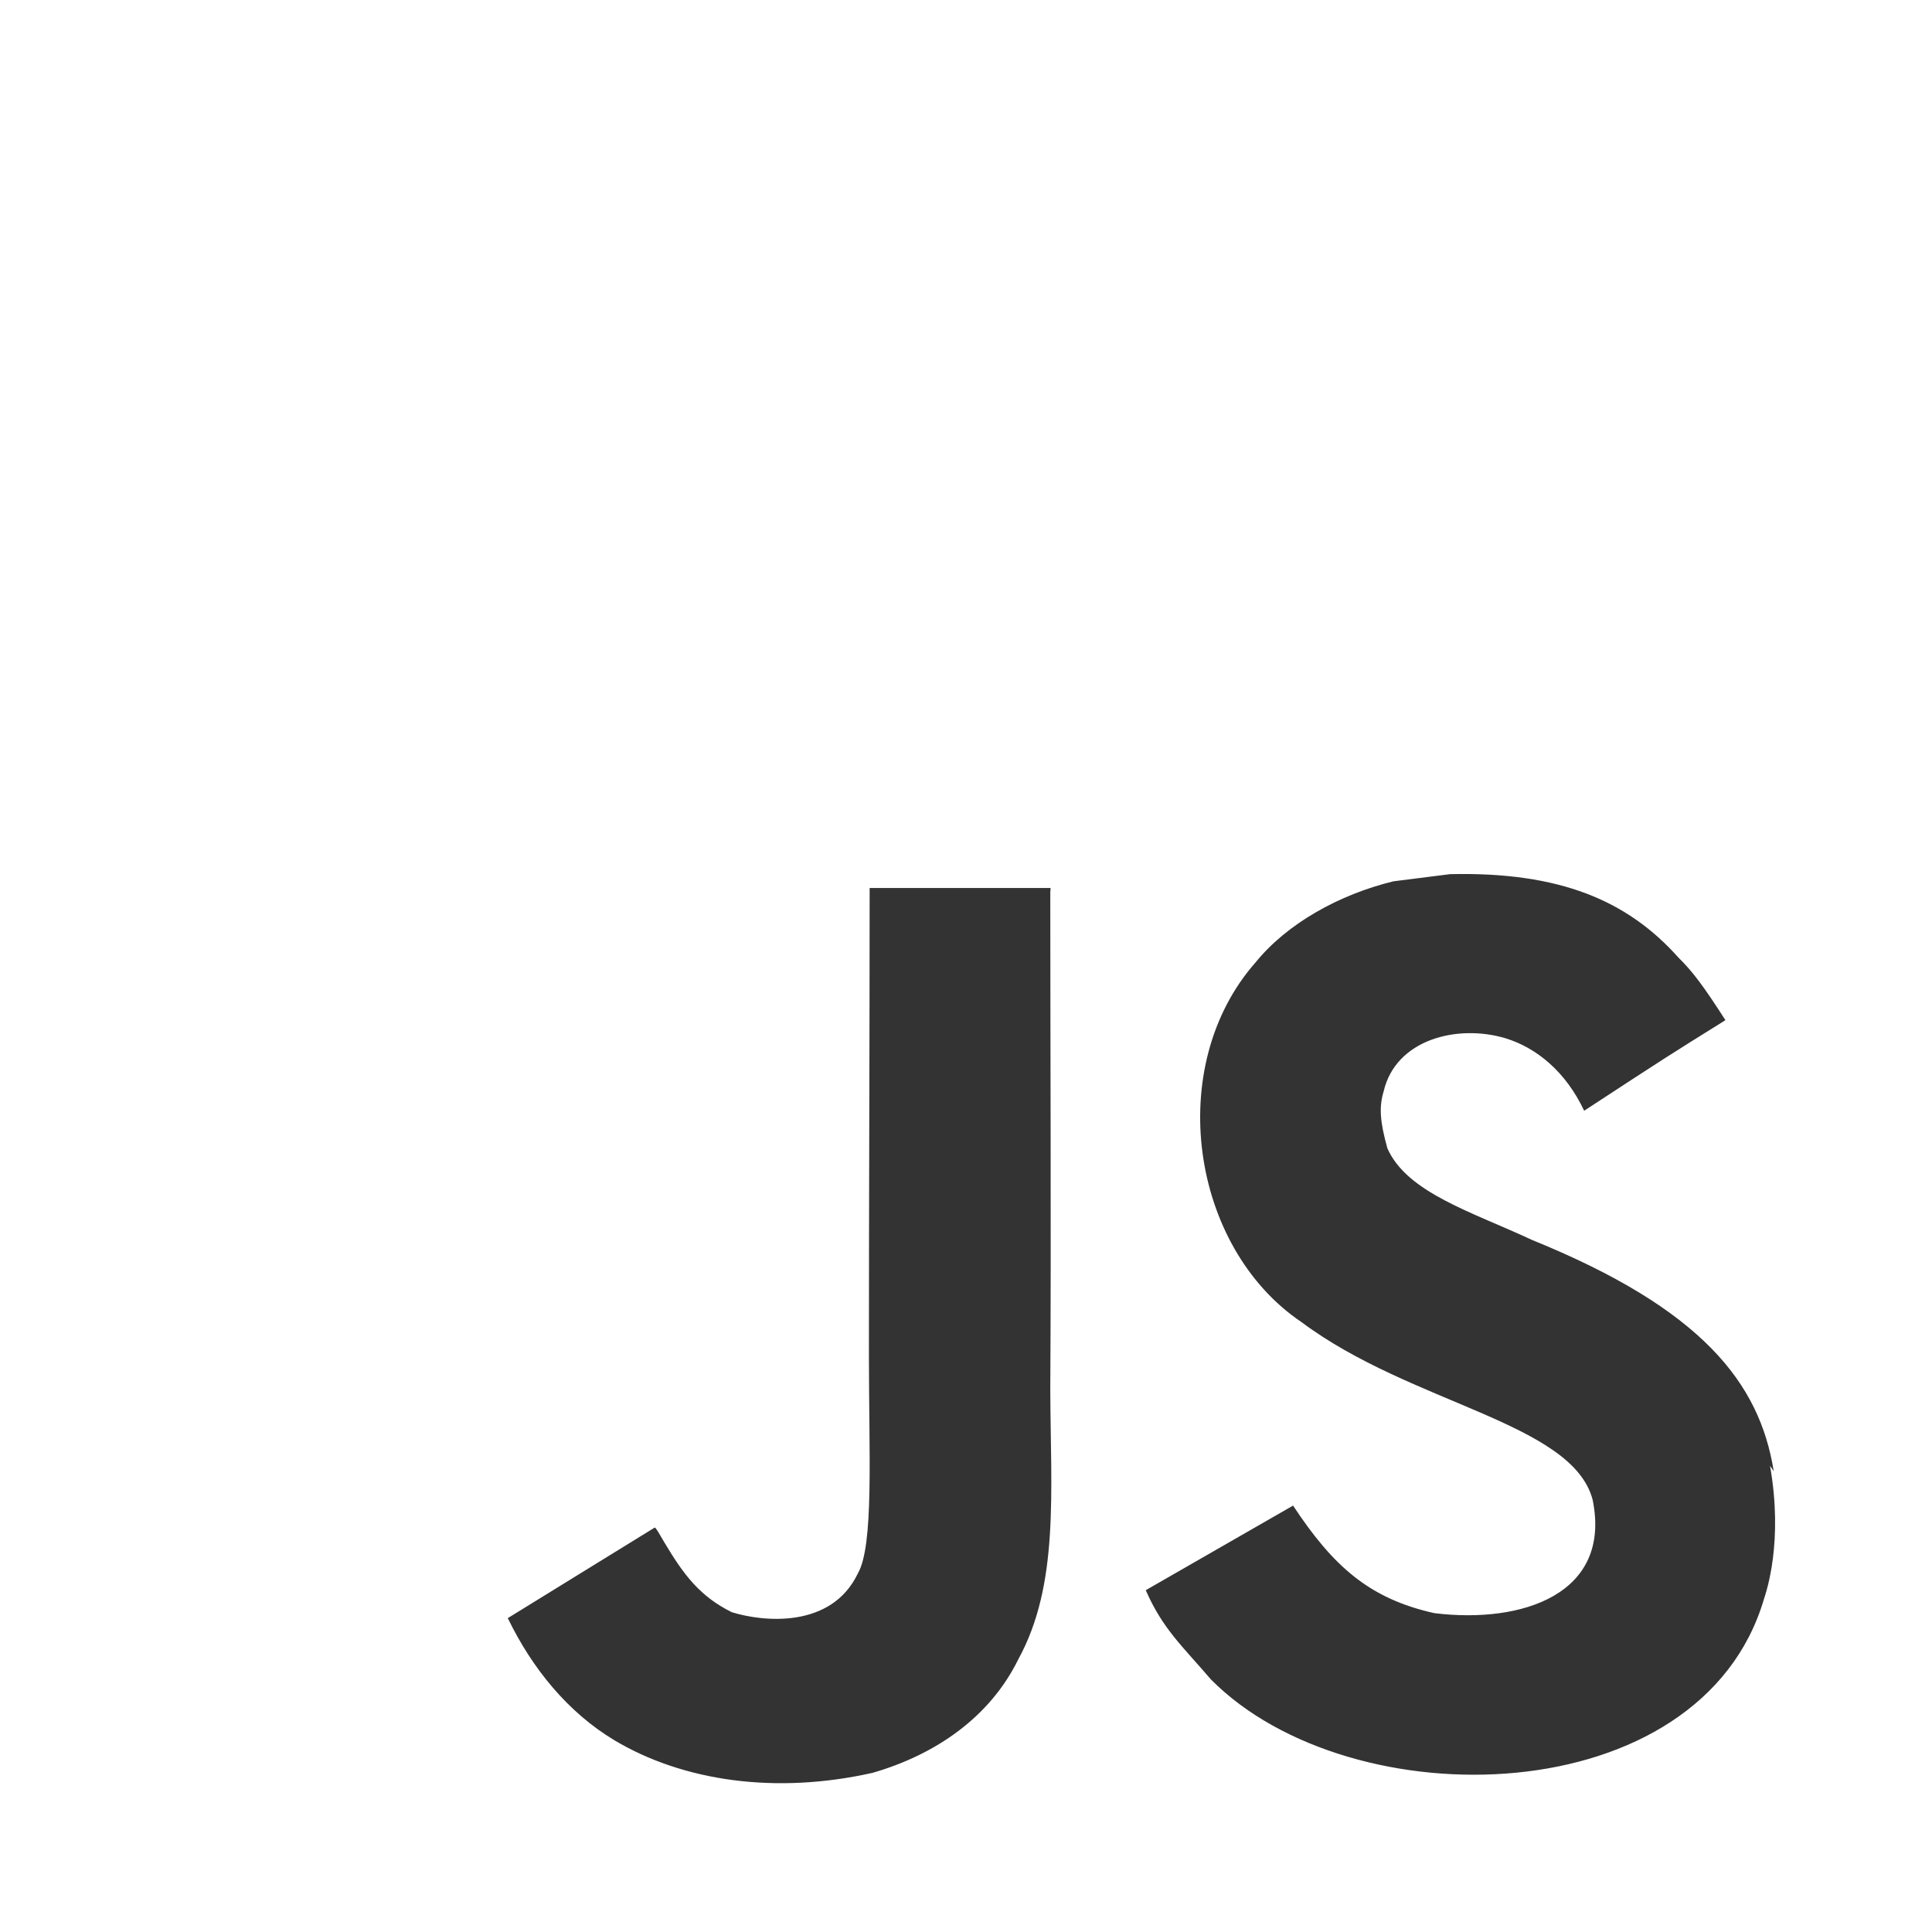 <?xml version="1.0" standalone="no"?><!DOCTYPE svg PUBLIC "-//W3C//DTD SVG 1.1//EN" "http://www.w3.org/Graphics/SVG/1.1/DTD/svg11.dtd"><svg t="1741588805666" class="icon" viewBox="0 0 1024 1024" version="1.1" xmlns="http://www.w3.org/2000/svg" p-id="2553" xmlns:xlink="http://www.w3.org/1999/xlink" width="200" height="200"><rect x="0" y="0" width="1024" height="1024" fill="#333333" stroke="none"/><path d="M0 0h1024v1024H0V0z m940.117 779.776c-7.467-46.72-37.888-85.973-128.128-122.581-31.403-14.72-66.304-24.96-76.672-48.64-3.883-14.08-4.48-21.76-1.963-30.08 6.4-27.563 39.04-35.84 64.64-28.16 16.64 5.12 32 17.92 41.643 38.4 44.117-28.843 44.117-28.843 74.88-48-11.52-17.92-17.237-25.643-25.003-33.28-26.88-30.08-62.677-45.44-120.917-44.117l-30.08 3.797c-28.843 7.04-56.32 22.4-72.96 42.88-48.64 55.083-34.603 151.083 24.277 190.763 58.24 43.52 143.403 53.077 154.283 94.08 10.24 49.92-37.12 65.92-83.883 60.16-34.603-7.68-53.76-25.003-74.88-57.003l-78.08 44.843c8.96 20.48 19.2 29.397 34.56 47.317 74.24 74.923 259.84 71.083 293.163-42.837 1.237-3.84 10.24-30.08 3.157-70.4l1.963 2.859z m-383.275-309.12h-95.915c0 82.688-0.384 164.864-0.384 247.68 0 52.565 2.688 100.821-5.888 115.669-14.08 29.397-50.347 25.643-66.816 20.48-16.896-8.363-25.472-19.883-35.413-36.48-2.688-4.48-4.693-8.363-5.419-8.363l-77.867 48c13.013 26.88 32 50.005 56.491 64.725 36.48 21.76 85.504 28.8 136.832 17.28 33.408-9.643 62.208-29.483 77.269-60.203 21.76-39.68 17.152-88.32 16.939-142.763 0.512-87.637 0-175.317 0-263.637l0.171-2.389z" fill="#ffffff" p-id="2554"></path></svg>